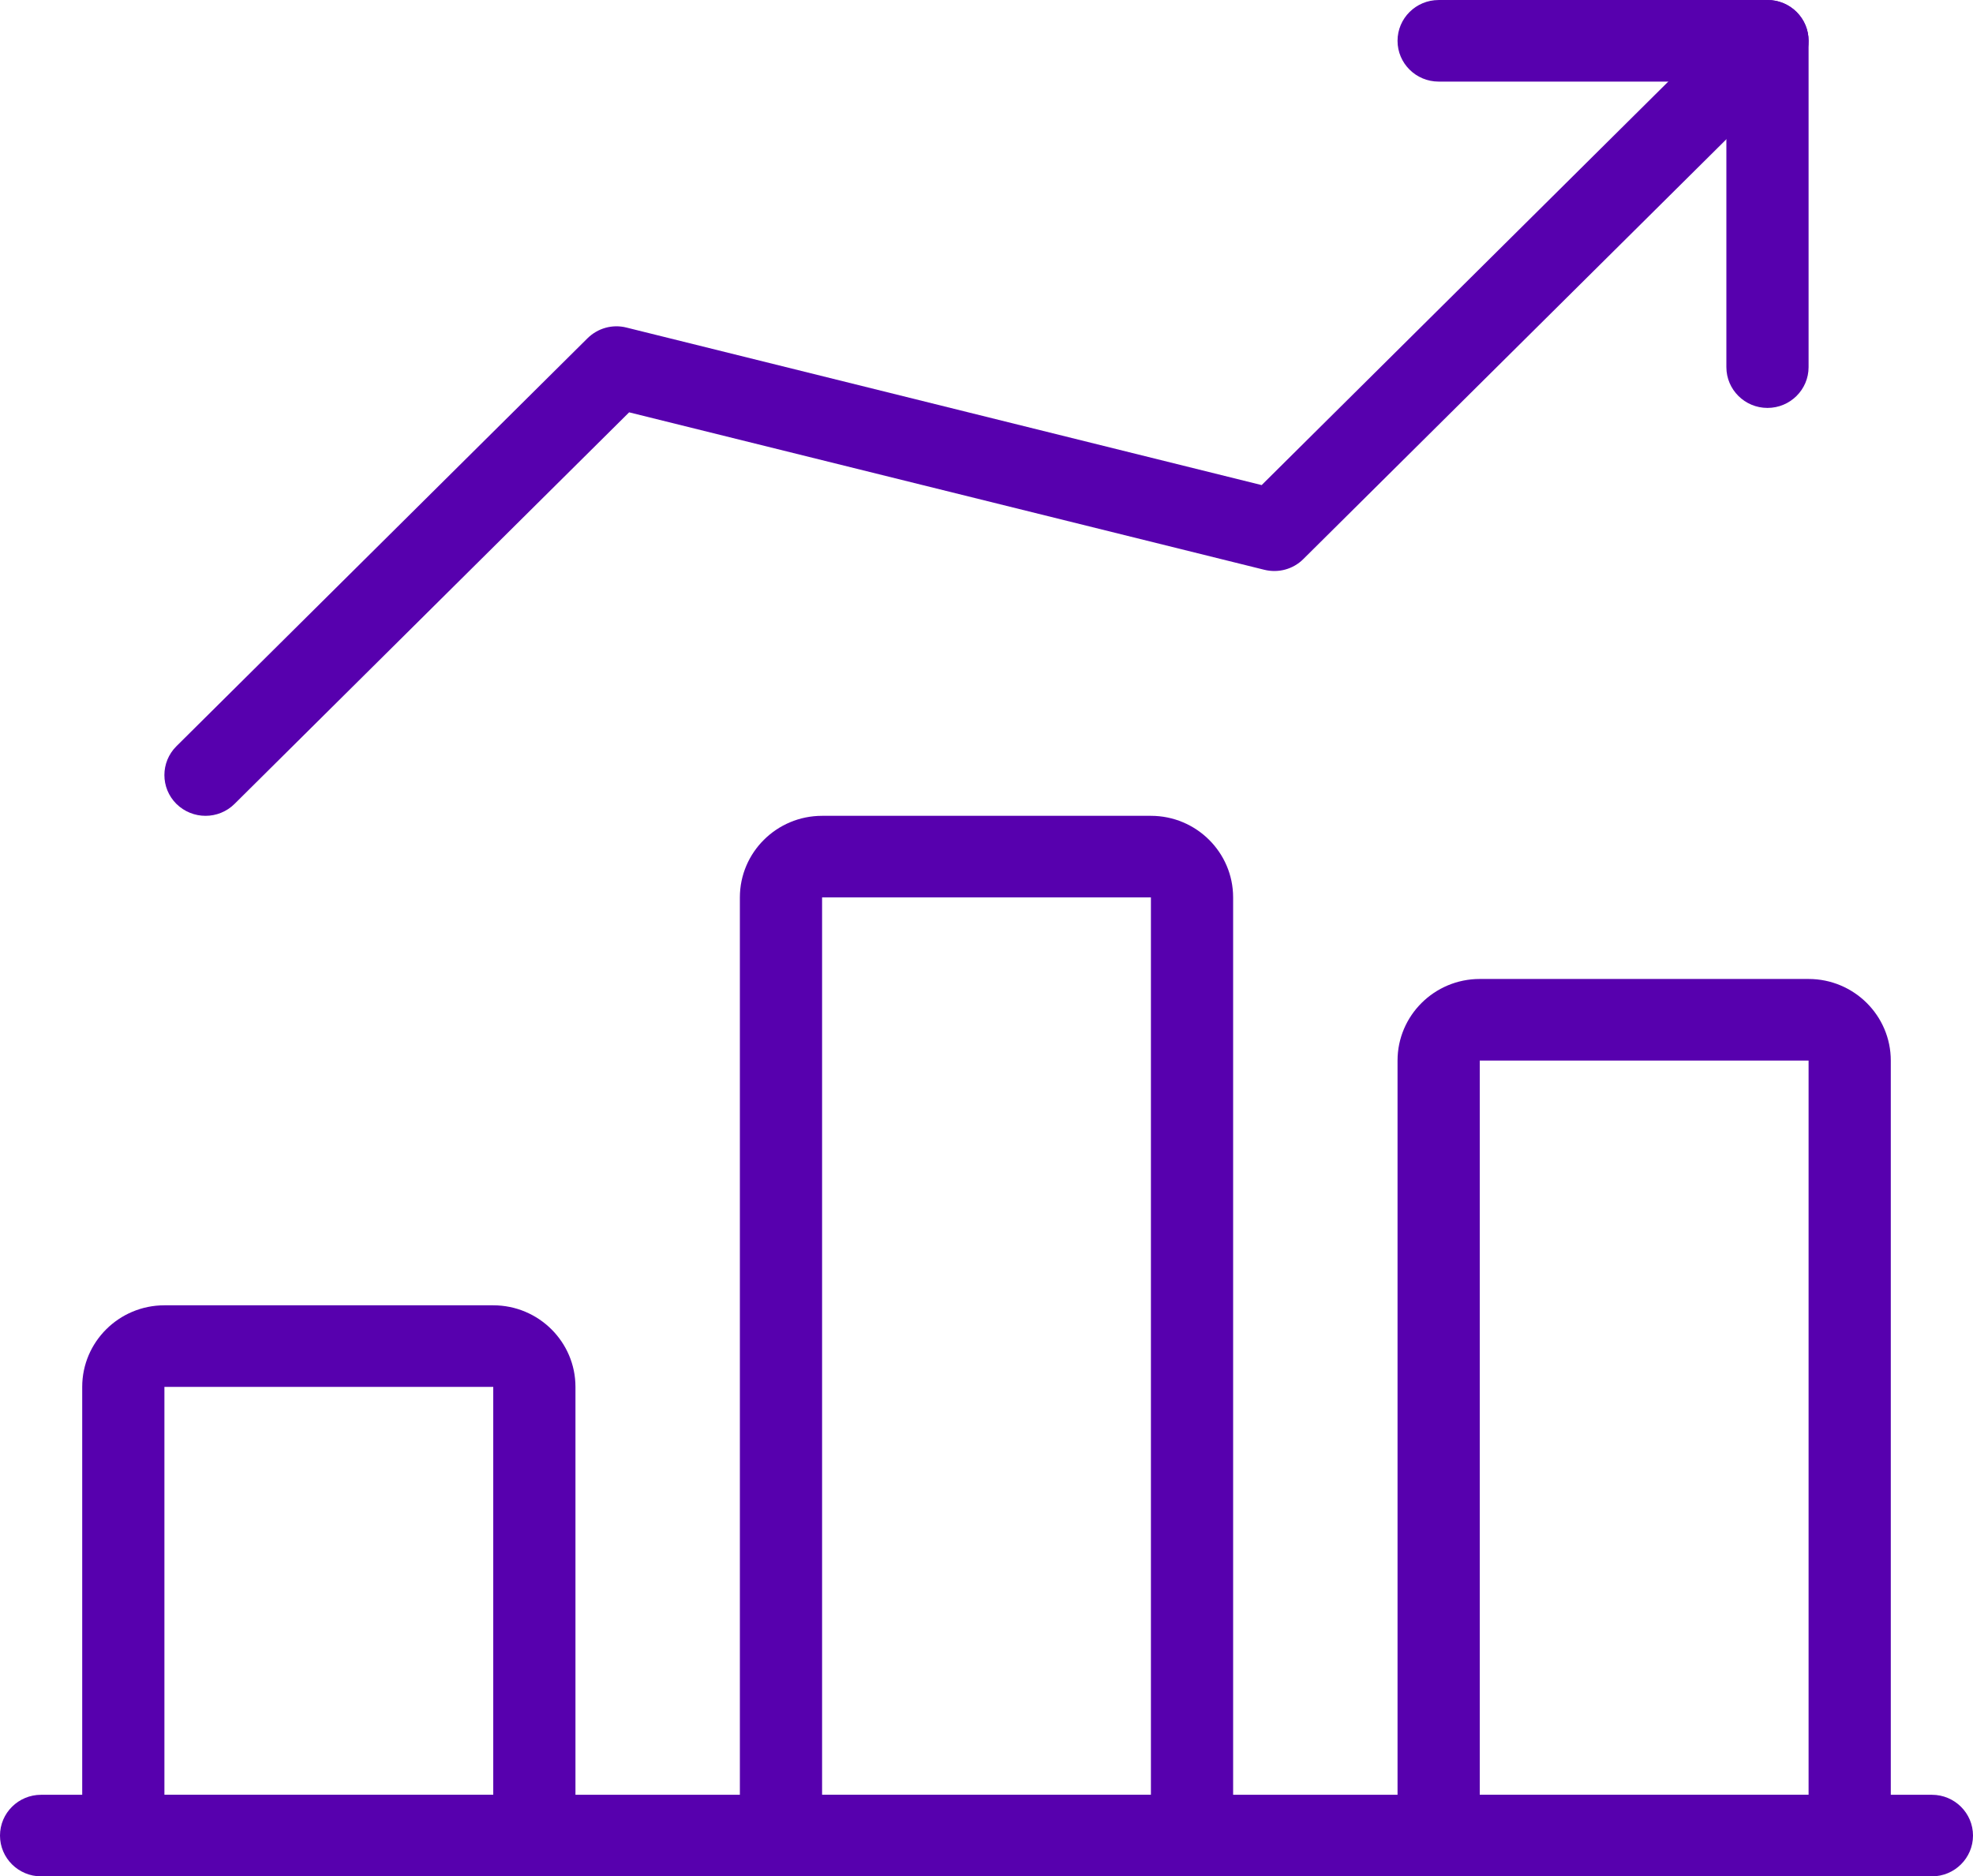 <svg width="102" height="97" viewBox="0 0 102 97" fill="none" xmlns="http://www.w3.org/2000/svg">
<path d="M99.875 97H2.125C0.952 97 0 96.055 0 94.891C0 93.727 0.952 92.783 2.125 92.783H99.875C101.048 92.783 102 93.727 102 94.891C102 96.055 101.048 97 99.875 97Z" fill="#5700AE"/>
<path d="M27.625 97H6.375C5.202 97 4.25 96.055 4.25 94.891V71.696C4.25 69.372 6.154 67.479 8.5 67.479H25.5C27.846 67.479 29.75 69.372 29.75 71.696V94.891C29.75 96.055 28.798 97 27.625 97ZM8.5 92.783H25.5V71.696H8.5V92.783Z" fill="#5700AE"/>
<path d="M61.625 97H40.375C39.202 97 38.25 96.055 38.25 94.891V46.392C38.25 44.068 40.154 42.175 42.5 42.175H59.5C61.846 42.175 63.75 44.068 63.75 46.392V94.891C63.75 96.055 62.798 97 61.625 97ZM42.5 92.783H59.5V46.392H42.5V92.783Z" fill="#5700AE"/>
<path d="M95.625 97H74.375C73.202 97 72.25 96.055 72.25 94.891V54.827C72.25 52.503 74.154 50.609 76.5 50.609H93.5C95.846 50.609 97.75 52.503 97.75 54.827V94.891C97.75 96.055 96.798 97 95.625 97ZM76.5 92.783H93.5V54.827H76.5V92.783Z" fill="#5700AE"/>
<path d="M10.625 42.175C10.081 42.175 9.537 41.968 9.12 41.559C8.292 40.736 8.292 39.4 9.12 38.577L30.37 17.49C30.898 16.967 31.658 16.748 32.389 16.934L65.225 25.077L89.875 0.617C90.704 -0.206 92.051 -0.206 92.879 0.617C93.708 1.439 93.708 2.776 92.879 3.598L67.379 28.902C66.857 29.425 66.092 29.636 65.361 29.455L32.525 21.316L12.125 41.559C11.713 41.968 11.169 42.175 10.625 42.175Z" fill="#5700AE"/>
<path d="M91.375 21.088C90.202 21.088 89.25 20.143 89.25 18.979V4.218H74.375C73.202 4.218 72.25 3.274 72.25 2.11C72.25 0.946 73.202 0.001 74.375 0.001H91.375C92.548 0.001 93.5 0.946 93.5 2.11V18.979C93.5 20.143 92.548 21.088 91.375 21.088Z" fill="#5700AE"/>
</svg>
